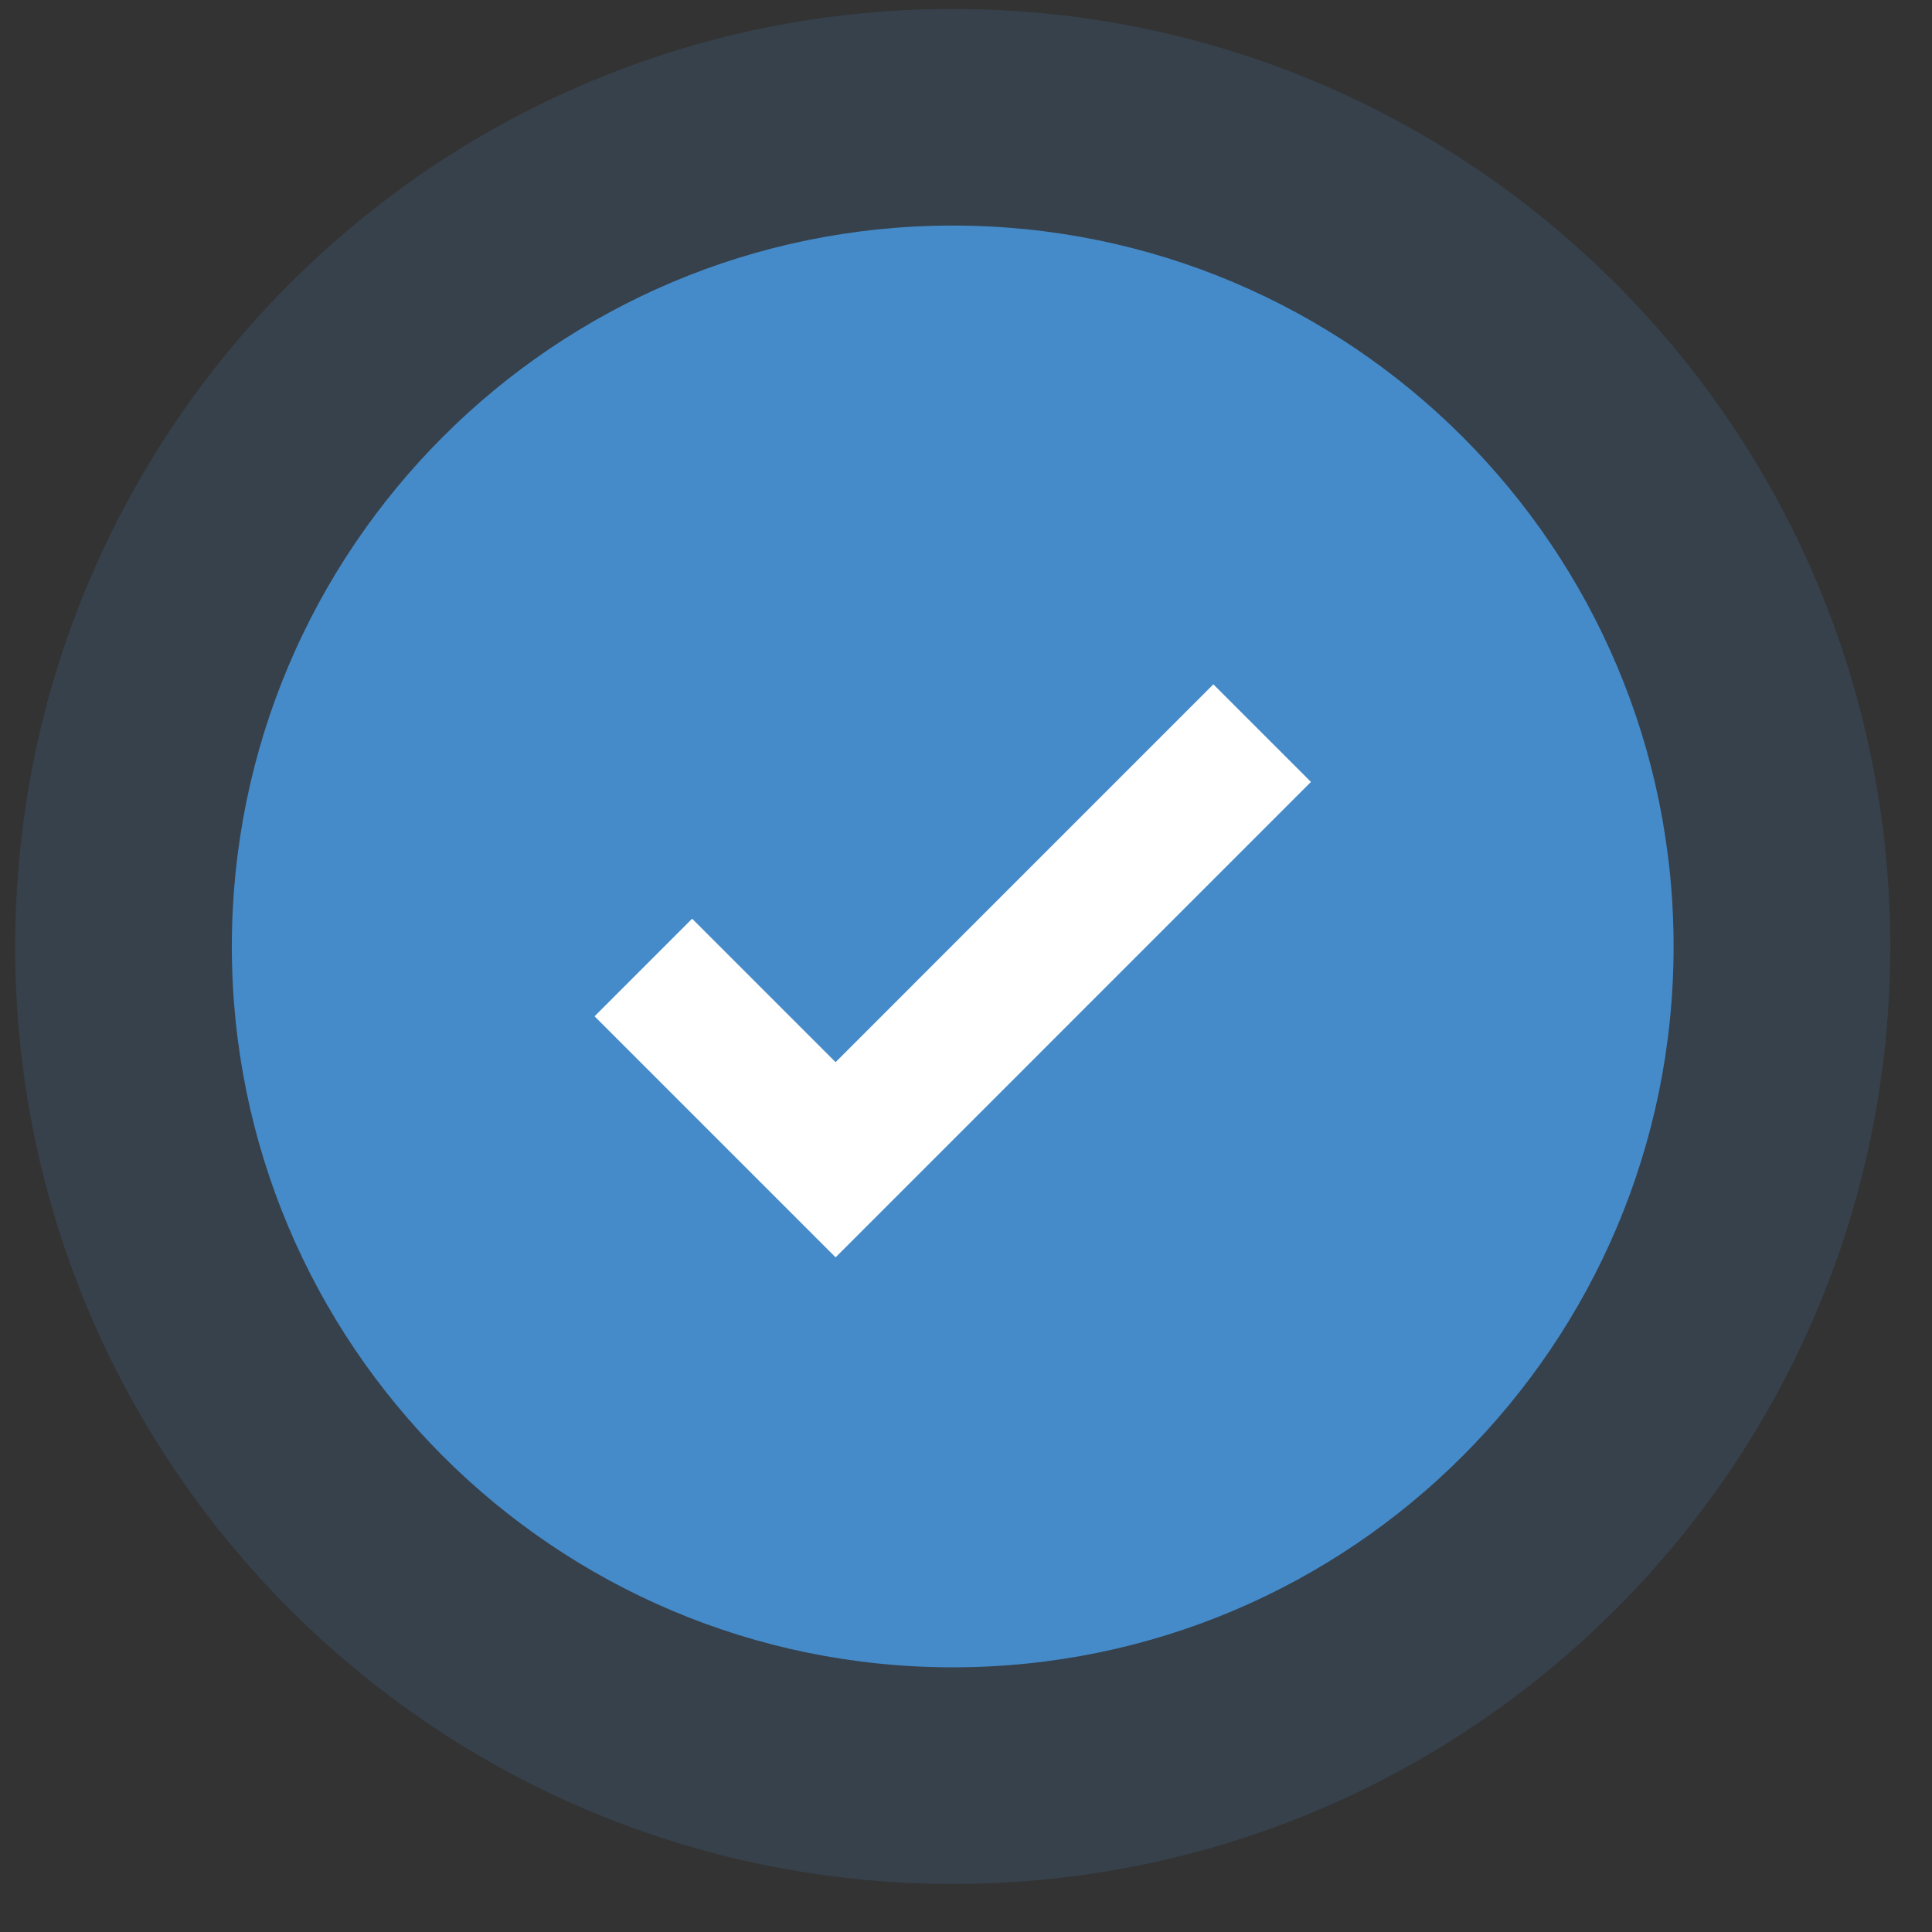 <?xml version="1.0"?>
<svg xmlns="http://www.w3.org/2000/svg" width="28" height="28" viewBox="0 0 28 28">
  <rect x="0" y="0" width="28" height="28" fill="#333333" stroke="none"/>
  <g>
    <g opacity=".17">
      <path fill="#458bca" d="M.221 13.717C.221 6.213 6.304.13 13.808.13s13.587 6.083 13.587 13.587c0 7.503-6.083 13.586-13.587 13.586S.22 21.22.22 13.717z"/>
    </g>
    <g>
      <path fill="#458bca" d="M3.36 13.717c0-5.77 4.678-10.448 10.448-10.448 5.77 0 10.447 4.678 10.447 10.448 0 5.77-4.677 10.447-10.447 10.447S3.36 19.487 3.36 13.717z"/>
    </g>
    <g>
      <path fill="none" stroke="#fff" stroke-miterlimit="20" stroke-width="2" d="M9.324 14.022v0l2.786 2.786v0l6.182-6.183v0"/>
    </g>
  </g>
</svg>
